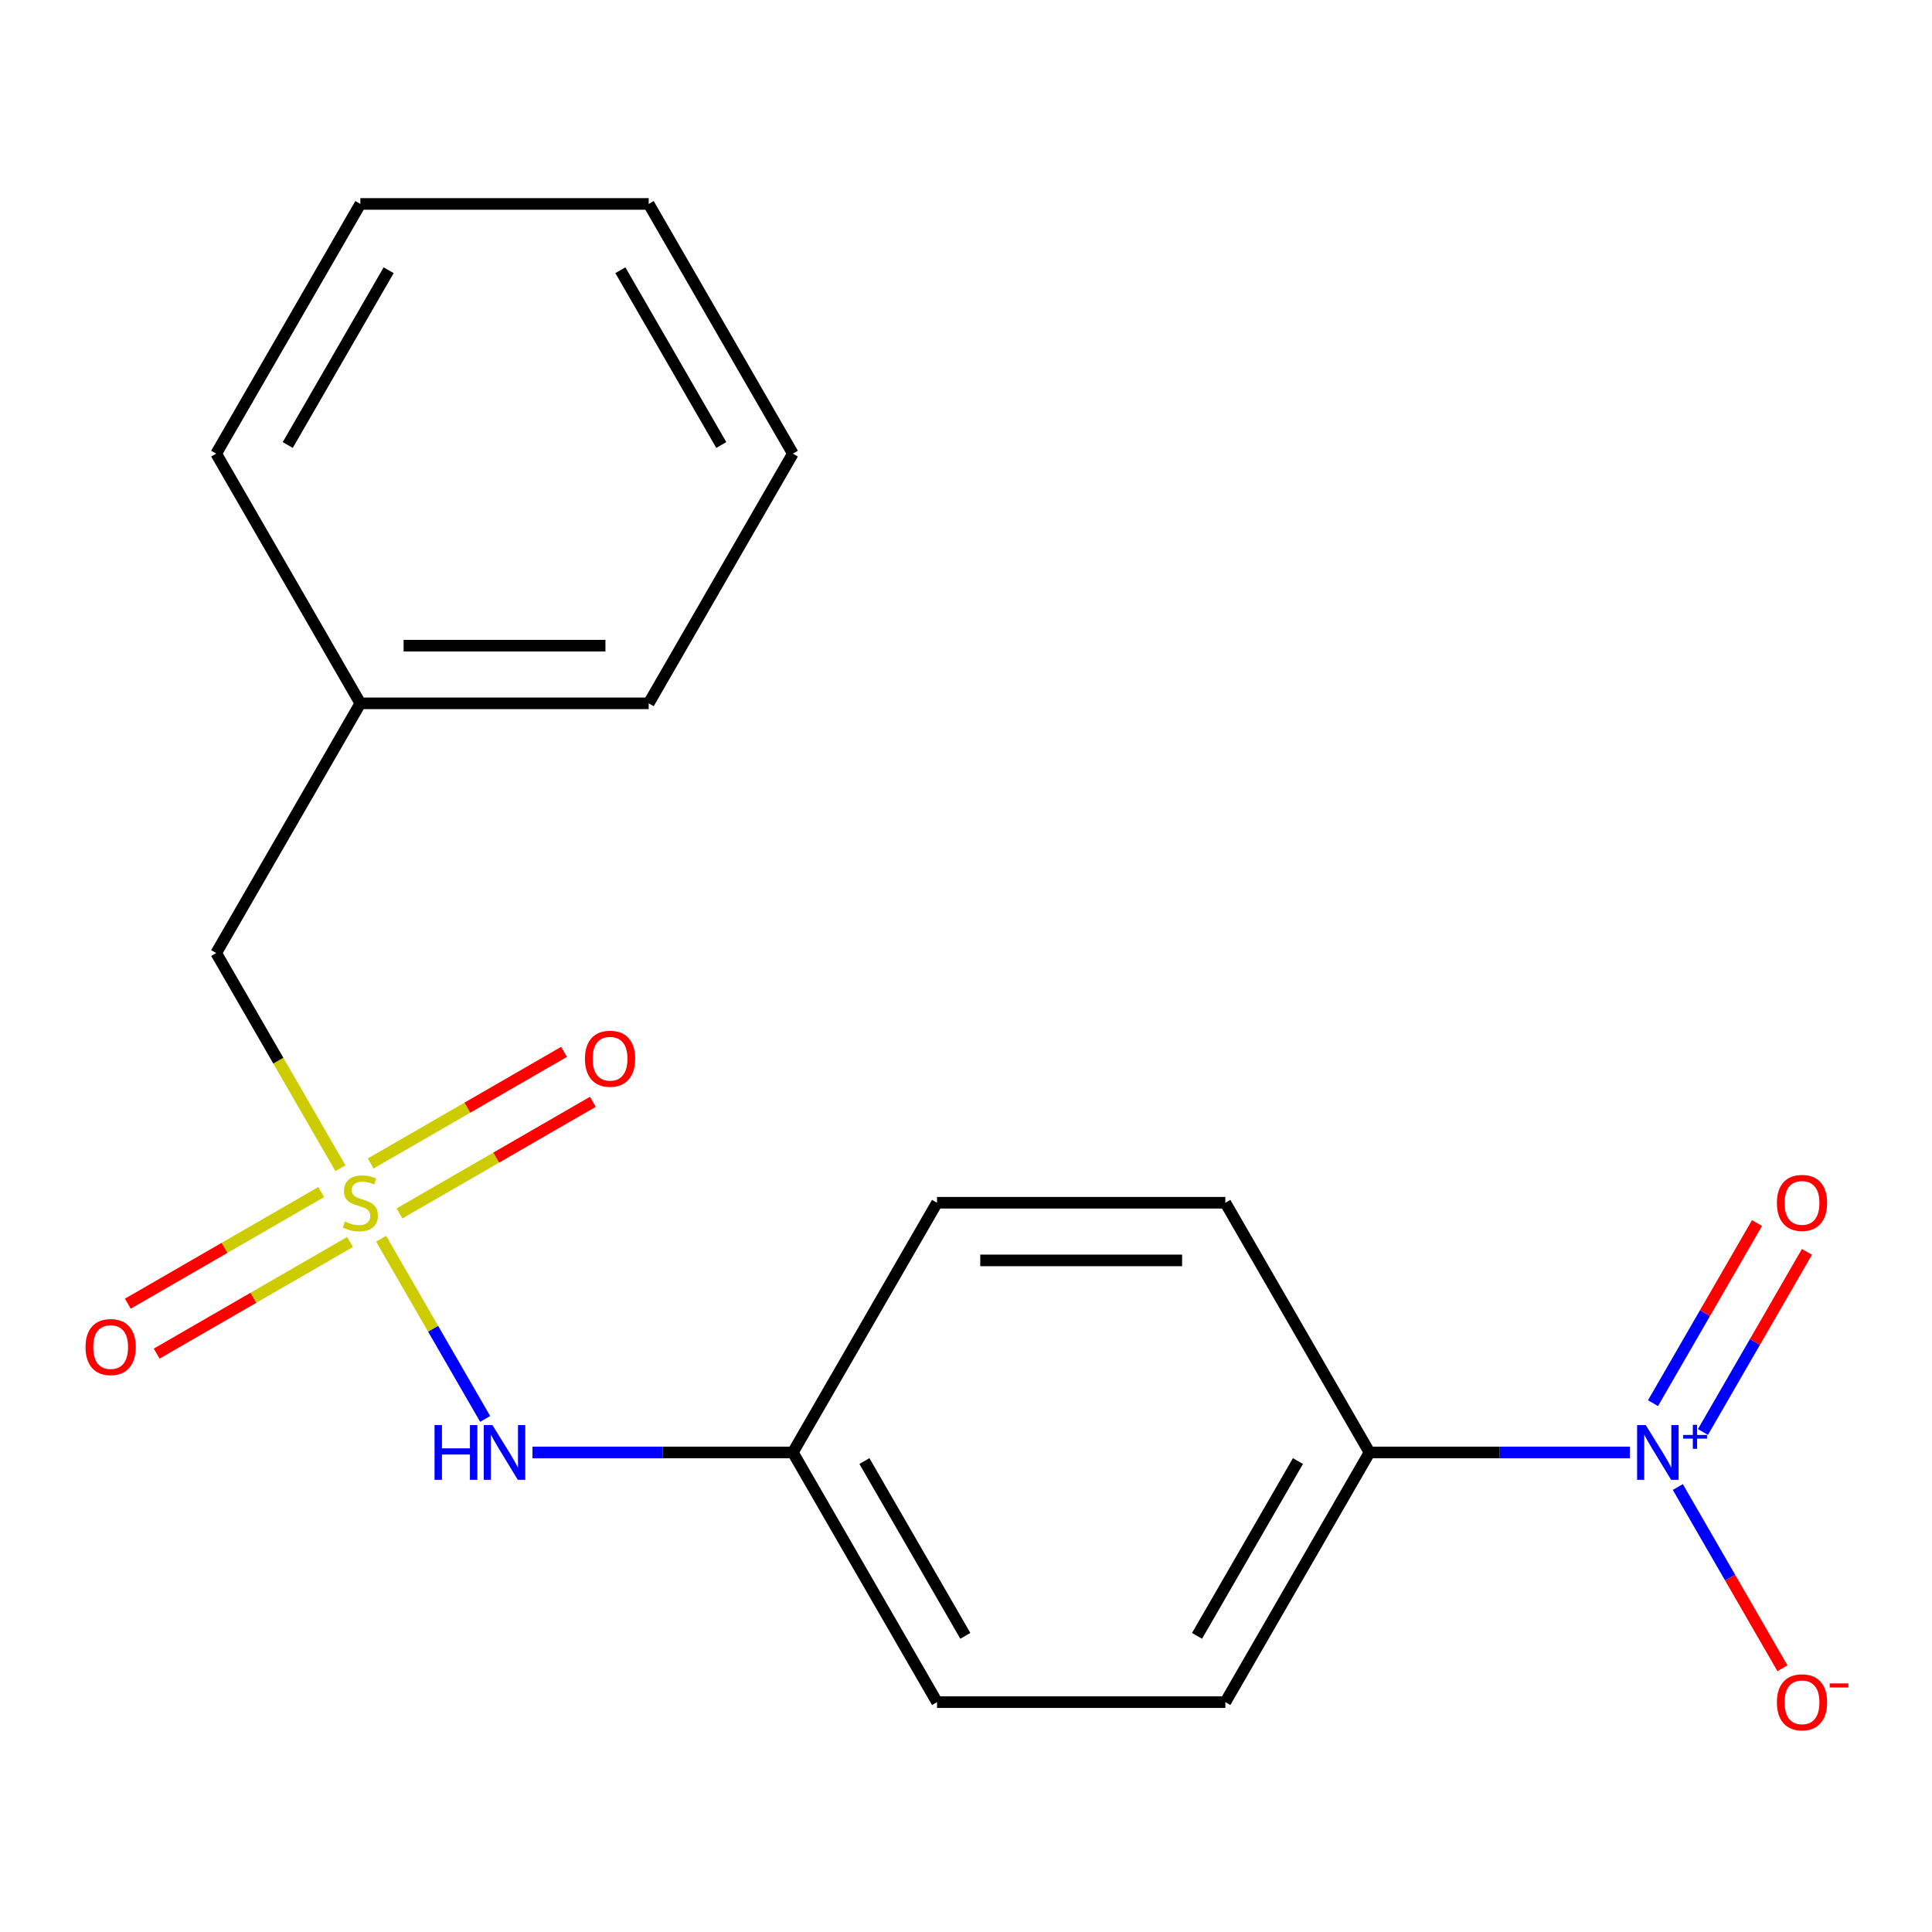 <?xml version='1.0' encoding='iso-8859-1'?>
<svg version='1.1' baseProfile='full'
              xmlns='http://www.w3.org/2000/svg'
                      xmlns:rdkit='http://www.rdkit.org/xml'
                      xmlns:xlink='http://www.w3.org/1999/xlink'
                  xml:space='preserve'
width='1000px' height='1000px' viewBox='0 0 1000 1000'>
<!-- END OF HEADER -->
<rect style='opacity:1.0;fill:#FFFFFF;stroke:none' width='1000' height='1000' x='0' y='0'> </rect>
<path class='bond-1' d='M 197.263,641.148 L 224.191,687.789' style='fill:none;fill-rule:evenodd;stroke:#CCCC00;stroke-width:6px;stroke-linecap:butt;stroke-linejoin:miter;stroke-opacity:1' />
<path class='bond-1' d='M 224.191,687.789 L 251.119,734.429' style='fill:none;fill-rule:evenodd;stroke:#0000FF;stroke-width:6px;stroke-linecap:butt;stroke-linejoin:miter;stroke-opacity:1' />
<path class='bond-3' d='M 206.791,628.065 L 256.828,599.177' style='fill:none;fill-rule:evenodd;stroke:#CCCC00;stroke-width:6px;stroke-linecap:butt;stroke-linejoin:miter;stroke-opacity:1' />
<path class='bond-3' d='M 256.828,599.177 L 306.865,570.288' style='fill:none;fill-rule:evenodd;stroke:#FF0000;stroke-width:6px;stroke-linecap:butt;stroke-linejoin:miter;stroke-opacity:1' />
<path class='bond-3' d='M 191.867,602.216 L 241.904,573.327' style='fill:none;fill-rule:evenodd;stroke:#CCCC00;stroke-width:6px;stroke-linecap:butt;stroke-linejoin:miter;stroke-opacity:1' />
<path class='bond-3' d='M 241.904,573.327 L 291.941,544.439' style='fill:none;fill-rule:evenodd;stroke:#FF0000;stroke-width:6px;stroke-linecap:butt;stroke-linejoin:miter;stroke-opacity:1' />
<path class='bond-4' d='M 166.245,617.009 L 116.208,645.898' style='fill:none;fill-rule:evenodd;stroke:#CCCC00;stroke-width:6px;stroke-linecap:butt;stroke-linejoin:miter;stroke-opacity:1' />
<path class='bond-4' d='M 116.208,645.898 L 66.171,674.787' style='fill:none;fill-rule:evenodd;stroke:#FF0000;stroke-width:6px;stroke-linecap:butt;stroke-linejoin:miter;stroke-opacity:1' />
<path class='bond-4' d='M 181.169,642.858 L 131.132,671.747' style='fill:none;fill-rule:evenodd;stroke:#CCCC00;stroke-width:6px;stroke-linecap:butt;stroke-linejoin:miter;stroke-opacity:1' />
<path class='bond-4' d='M 131.132,671.747 L 81.095,700.636' style='fill:none;fill-rule:evenodd;stroke:#FF0000;stroke-width:6px;stroke-linecap:butt;stroke-linejoin:miter;stroke-opacity:1' />
<path class='bond-7' d='M 176.212,604.686 L 144.055,548.989' style='fill:none;fill-rule:evenodd;stroke:#CCCC00;stroke-width:6px;stroke-linecap:butt;stroke-linejoin:miter;stroke-opacity:1' />
<path class='bond-7' d='M 144.055,548.989 L 111.898,493.291' style='fill:none;fill-rule:evenodd;stroke:#000000;stroke-width:6px;stroke-linecap:butt;stroke-linejoin:miter;stroke-opacity:1' />
<path class='bond-0' d='M 843.629,751.783 L 776.244,751.783' style='fill:none;fill-rule:evenodd;stroke:#0000FF;stroke-width:6px;stroke-linecap:butt;stroke-linejoin:miter;stroke-opacity:1' />
<path class='bond-0' d='M 776.244,751.783 L 708.86,751.783' style='fill:none;fill-rule:evenodd;stroke:#000000;stroke-width:6px;stroke-linecap:butt;stroke-linejoin:miter;stroke-opacity:1' />
<path class='bond-5' d='M 868.43,769.674 L 895.513,816.584' style='fill:none;fill-rule:evenodd;stroke:#0000FF;stroke-width:6px;stroke-linecap:butt;stroke-linejoin:miter;stroke-opacity:1' />
<path class='bond-5' d='M 895.513,816.584 L 922.597,863.495' style='fill:none;fill-rule:evenodd;stroke:#FF0000;stroke-width:6px;stroke-linecap:butt;stroke-linejoin:miter;stroke-opacity:1' />
<path class='bond-6' d='M 881.44,741.205 L 908.355,694.587' style='fill:none;fill-rule:evenodd;stroke:#0000FF;stroke-width:6px;stroke-linecap:butt;stroke-linejoin:miter;stroke-opacity:1' />
<path class='bond-6' d='M 908.355,694.587 L 935.27,647.97' style='fill:none;fill-rule:evenodd;stroke:#FF0000;stroke-width:6px;stroke-linecap:butt;stroke-linejoin:miter;stroke-opacity:1' />
<path class='bond-6' d='M 855.591,726.281 L 882.506,679.663' style='fill:none;fill-rule:evenodd;stroke:#0000FF;stroke-width:6px;stroke-linecap:butt;stroke-linejoin:miter;stroke-opacity:1' />
<path class='bond-6' d='M 882.506,679.663 L 909.421,633.045' style='fill:none;fill-rule:evenodd;stroke:#FF0000;stroke-width:6px;stroke-linecap:butt;stroke-linejoin:miter;stroke-opacity:1' />
<path class='bond-10' d='M 275.609,751.783 L 342.994,751.783' style='fill:none;fill-rule:evenodd;stroke:#0000FF;stroke-width:6px;stroke-linecap:butt;stroke-linejoin:miter;stroke-opacity:1' />
<path class='bond-10' d='M 342.994,751.783 L 410.379,751.783' style='fill:none;fill-rule:evenodd;stroke:#000000;stroke-width:6px;stroke-linecap:butt;stroke-linejoin:miter;stroke-opacity:1' />
<path class='bond-2' d='M 708.86,751.783 L 634.239,881.029' style='fill:none;fill-rule:evenodd;stroke:#000000;stroke-width:6px;stroke-linecap:butt;stroke-linejoin:miter;stroke-opacity:1' />
<path class='bond-2' d='M 671.817,756.246 L 619.583,846.718' style='fill:none;fill-rule:evenodd;stroke:#000000;stroke-width:6px;stroke-linecap:butt;stroke-linejoin:miter;stroke-opacity:1' />
<path class='bond-19' d='M 708.86,751.783 L 634.239,622.537' style='fill:none;fill-rule:evenodd;stroke:#000000;stroke-width:6px;stroke-linecap:butt;stroke-linejoin:miter;stroke-opacity:1' />
<path class='bond-13' d='M 111.898,493.291 L 186.518,364.045' style='fill:none;fill-rule:evenodd;stroke:#000000;stroke-width:6px;stroke-linecap:butt;stroke-linejoin:miter;stroke-opacity:1' />
<path class='bond-8' d='M 634.239,622.537 L 484.999,622.537' style='fill:none;fill-rule:evenodd;stroke:#000000;stroke-width:6px;stroke-linecap:butt;stroke-linejoin:miter;stroke-opacity:1' />
<path class='bond-8' d='M 611.853,652.385 L 507.385,652.385' style='fill:none;fill-rule:evenodd;stroke:#000000;stroke-width:6px;stroke-linecap:butt;stroke-linejoin:miter;stroke-opacity:1' />
<path class='bond-9' d='M 634.239,881.029 L 484.999,881.029' style='fill:none;fill-rule:evenodd;stroke:#000000;stroke-width:6px;stroke-linecap:butt;stroke-linejoin:miter;stroke-opacity:1' />
<path class='bond-11' d='M 410.379,751.783 L 484.999,622.537' style='fill:none;fill-rule:evenodd;stroke:#000000;stroke-width:6px;stroke-linecap:butt;stroke-linejoin:miter;stroke-opacity:1' />
<path class='bond-12' d='M 410.379,751.783 L 484.999,881.029' style='fill:none;fill-rule:evenodd;stroke:#000000;stroke-width:6px;stroke-linecap:butt;stroke-linejoin:miter;stroke-opacity:1' />
<path class='bond-12' d='M 447.421,756.246 L 499.655,846.718' style='fill:none;fill-rule:evenodd;stroke:#000000;stroke-width:6px;stroke-linecap:butt;stroke-linejoin:miter;stroke-opacity:1' />
<path class='bond-14' d='M 186.518,364.045 L 335.759,364.045' style='fill:none;fill-rule:evenodd;stroke:#000000;stroke-width:6px;stroke-linecap:butt;stroke-linejoin:miter;stroke-opacity:1' />
<path class='bond-14' d='M 208.904,334.197 L 313.373,334.197' style='fill:none;fill-rule:evenodd;stroke:#000000;stroke-width:6px;stroke-linecap:butt;stroke-linejoin:miter;stroke-opacity:1' />
<path class='bond-15' d='M 186.518,364.045 L 111.898,234.799' style='fill:none;fill-rule:evenodd;stroke:#000000;stroke-width:6px;stroke-linecap:butt;stroke-linejoin:miter;stroke-opacity:1' />
<path class='bond-16' d='M 335.759,364.045 L 410.379,234.799' style='fill:none;fill-rule:evenodd;stroke:#000000;stroke-width:6px;stroke-linecap:butt;stroke-linejoin:miter;stroke-opacity:1' />
<path class='bond-17' d='M 111.898,234.799 L 186.518,105.553' style='fill:none;fill-rule:evenodd;stroke:#000000;stroke-width:6px;stroke-linecap:butt;stroke-linejoin:miter;stroke-opacity:1' />
<path class='bond-17' d='M 148.94,230.336 L 201.174,139.864' style='fill:none;fill-rule:evenodd;stroke:#000000;stroke-width:6px;stroke-linecap:butt;stroke-linejoin:miter;stroke-opacity:1' />
<path class='bond-20' d='M 410.379,234.799 L 335.759,105.553' style='fill:none;fill-rule:evenodd;stroke:#000000;stroke-width:6px;stroke-linecap:butt;stroke-linejoin:miter;stroke-opacity:1' />
<path class='bond-20' d='M 373.337,230.336 L 321.102,139.864' style='fill:none;fill-rule:evenodd;stroke:#000000;stroke-width:6px;stroke-linecap:butt;stroke-linejoin:miter;stroke-opacity:1' />
<path class='bond-18' d='M 186.518,105.553 L 335.759,105.553' style='fill:none;fill-rule:evenodd;stroke:#000000;stroke-width:6px;stroke-linecap:butt;stroke-linejoin:miter;stroke-opacity:1' />
<path  class='atom-0' d='M 178.518 632.257
Q 178.838 632.377, 180.158 632.937
Q 181.478 633.497, 182.918 633.857
Q 184.398 634.177, 185.838 634.177
Q 188.518 634.177, 190.078 632.897
Q 191.638 631.577, 191.638 629.297
Q 191.638 627.737, 190.838 626.777
Q 190.078 625.817, 188.878 625.297
Q 187.678 624.777, 185.678 624.177
Q 183.158 623.417, 181.638 622.697
Q 180.158 621.977, 179.078 620.457
Q 178.038 618.937, 178.038 616.377
Q 178.038 612.817, 180.438 610.617
Q 182.878 608.417, 187.678 608.417
Q 190.958 608.417, 194.678 609.977
L 193.758 613.057
Q 190.358 611.657, 187.798 611.657
Q 185.038 611.657, 183.518 612.817
Q 181.998 613.937, 182.038 615.897
Q 182.038 617.417, 182.798 618.337
Q 183.598 619.257, 184.718 619.777
Q 185.878 620.297, 187.798 620.897
Q 190.358 621.697, 191.878 622.497
Q 193.398 623.297, 194.478 624.937
Q 195.598 626.537, 195.598 629.297
Q 195.598 633.217, 192.958 635.337
Q 190.358 637.417, 185.998 637.417
Q 183.478 637.417, 181.558 636.857
Q 179.678 636.337, 177.438 635.417
L 178.518 632.257
' fill='#CCCC00'/>
<path  class='atom-1' d='M 851.84 737.623
L 861.12 752.623
Q 862.04 754.103, 863.52 756.783
Q 865 759.463, 865.08 759.623
L 865.08 737.623
L 868.84 737.623
L 868.84 765.943
L 864.96 765.943
L 855 749.543
Q 853.84 747.623, 852.6 745.423
Q 851.4 743.223, 851.04 742.543
L 851.04 765.943
L 847.36 765.943
L 847.36 737.623
L 851.84 737.623
' fill='#0000FF'/>
<path  class='atom-1' d='M 871.216 742.728
L 876.206 742.728
L 876.206 737.474
L 878.423 737.474
L 878.423 742.728
L 883.545 742.728
L 883.545 744.629
L 878.423 744.629
L 878.423 749.909
L 876.206 749.909
L 876.206 744.629
L 871.216 744.629
L 871.216 742.728
' fill='#0000FF'/>
<path  class='atom-2' d='M 224.918 737.623
L 228.758 737.623
L 228.758 749.663
L 243.238 749.663
L 243.238 737.623
L 247.078 737.623
L 247.078 765.943
L 243.238 765.943
L 243.238 752.863
L 228.758 752.863
L 228.758 765.943
L 224.918 765.943
L 224.918 737.623
' fill='#0000FF'/>
<path  class='atom-2' d='M 254.878 737.623
L 264.158 752.623
Q 265.078 754.103, 266.558 756.783
Q 268.038 759.463, 268.118 759.623
L 268.118 737.623
L 271.878 737.623
L 271.878 765.943
L 267.998 765.943
L 258.038 749.543
Q 256.878 747.623, 255.638 745.423
Q 254.438 743.223, 254.078 742.543
L 254.078 765.943
L 250.398 765.943
L 250.398 737.623
L 254.878 737.623
' fill='#0000FF'/>
<path  class='atom-4' d='M 302.764 547.997
Q 302.764 541.197, 306.124 537.397
Q 309.484 533.597, 315.764 533.597
Q 322.044 533.597, 325.404 537.397
Q 328.764 541.197, 328.764 547.997
Q 328.764 554.877, 325.364 558.797
Q 321.964 562.677, 315.764 562.677
Q 309.524 562.677, 306.124 558.797
Q 302.764 554.917, 302.764 547.997
M 315.764 559.477
Q 320.084 559.477, 322.404 556.597
Q 324.764 553.677, 324.764 547.997
Q 324.764 542.437, 322.404 539.637
Q 320.084 536.797, 315.764 536.797
Q 311.444 536.797, 309.084 539.597
Q 306.764 542.397, 306.764 547.997
Q 306.764 553.717, 309.084 556.597
Q 311.444 559.477, 315.764 559.477
' fill='#FF0000'/>
<path  class='atom-5' d='M 44.272 697.237
Q 44.272 690.437, 47.632 686.637
Q 50.992 682.837, 57.272 682.837
Q 63.552 682.837, 66.912 686.637
Q 70.272 690.437, 70.272 697.237
Q 70.272 704.117, 66.872 708.037
Q 63.472 711.917, 57.272 711.917
Q 51.032 711.917, 47.632 708.037
Q 44.272 704.157, 44.272 697.237
M 57.272 708.717
Q 61.592 708.717, 63.912 705.837
Q 66.272 702.917, 66.272 697.237
Q 66.272 691.677, 63.912 688.877
Q 61.592 686.037, 57.272 686.037
Q 52.952 686.037, 50.592 688.837
Q 48.272 691.637, 48.272 697.237
Q 48.272 702.957, 50.592 705.837
Q 52.952 708.717, 57.272 708.717
' fill='#FF0000'/>
<path  class='atom-6' d='M 919.72 881.109
Q 919.72 874.309, 923.08 870.509
Q 926.44 866.709, 932.72 866.709
Q 939 866.709, 942.36 870.509
Q 945.72 874.309, 945.72 881.109
Q 945.72 887.989, 942.32 891.909
Q 938.92 895.789, 932.72 895.789
Q 926.48 895.789, 923.08 891.909
Q 919.72 888.029, 919.72 881.109
M 932.72 892.589
Q 937.04 892.589, 939.36 889.709
Q 941.72 886.789, 941.72 881.109
Q 941.72 875.549, 939.36 872.749
Q 937.04 869.909, 932.72 869.909
Q 928.4 869.909, 926.04 872.709
Q 923.72 875.509, 923.72 881.109
Q 923.72 886.829, 926.04 889.709
Q 928.4 892.589, 932.72 892.589
' fill='#FF0000'/>
<path  class='atom-6' d='M 947.04 871.332
L 956.729 871.332
L 956.729 873.444
L 947.04 873.444
L 947.04 871.332
' fill='#FF0000'/>
<path  class='atom-7' d='M 919.72 622.617
Q 919.72 615.817, 923.08 612.017
Q 926.44 608.217, 932.72 608.217
Q 939 608.217, 942.36 612.017
Q 945.72 615.817, 945.72 622.617
Q 945.72 629.497, 942.32 633.417
Q 938.92 637.297, 932.72 637.297
Q 926.48 637.297, 923.08 633.417
Q 919.72 629.537, 919.72 622.617
M 932.72 634.097
Q 937.04 634.097, 939.36 631.217
Q 941.72 628.297, 941.72 622.617
Q 941.72 617.057, 939.36 614.257
Q 937.04 611.417, 932.72 611.417
Q 928.4 611.417, 926.04 614.217
Q 923.72 617.017, 923.72 622.617
Q 923.72 628.337, 926.04 631.217
Q 928.4 634.097, 932.72 634.097
' fill='#FF0000'/>
</svg>
